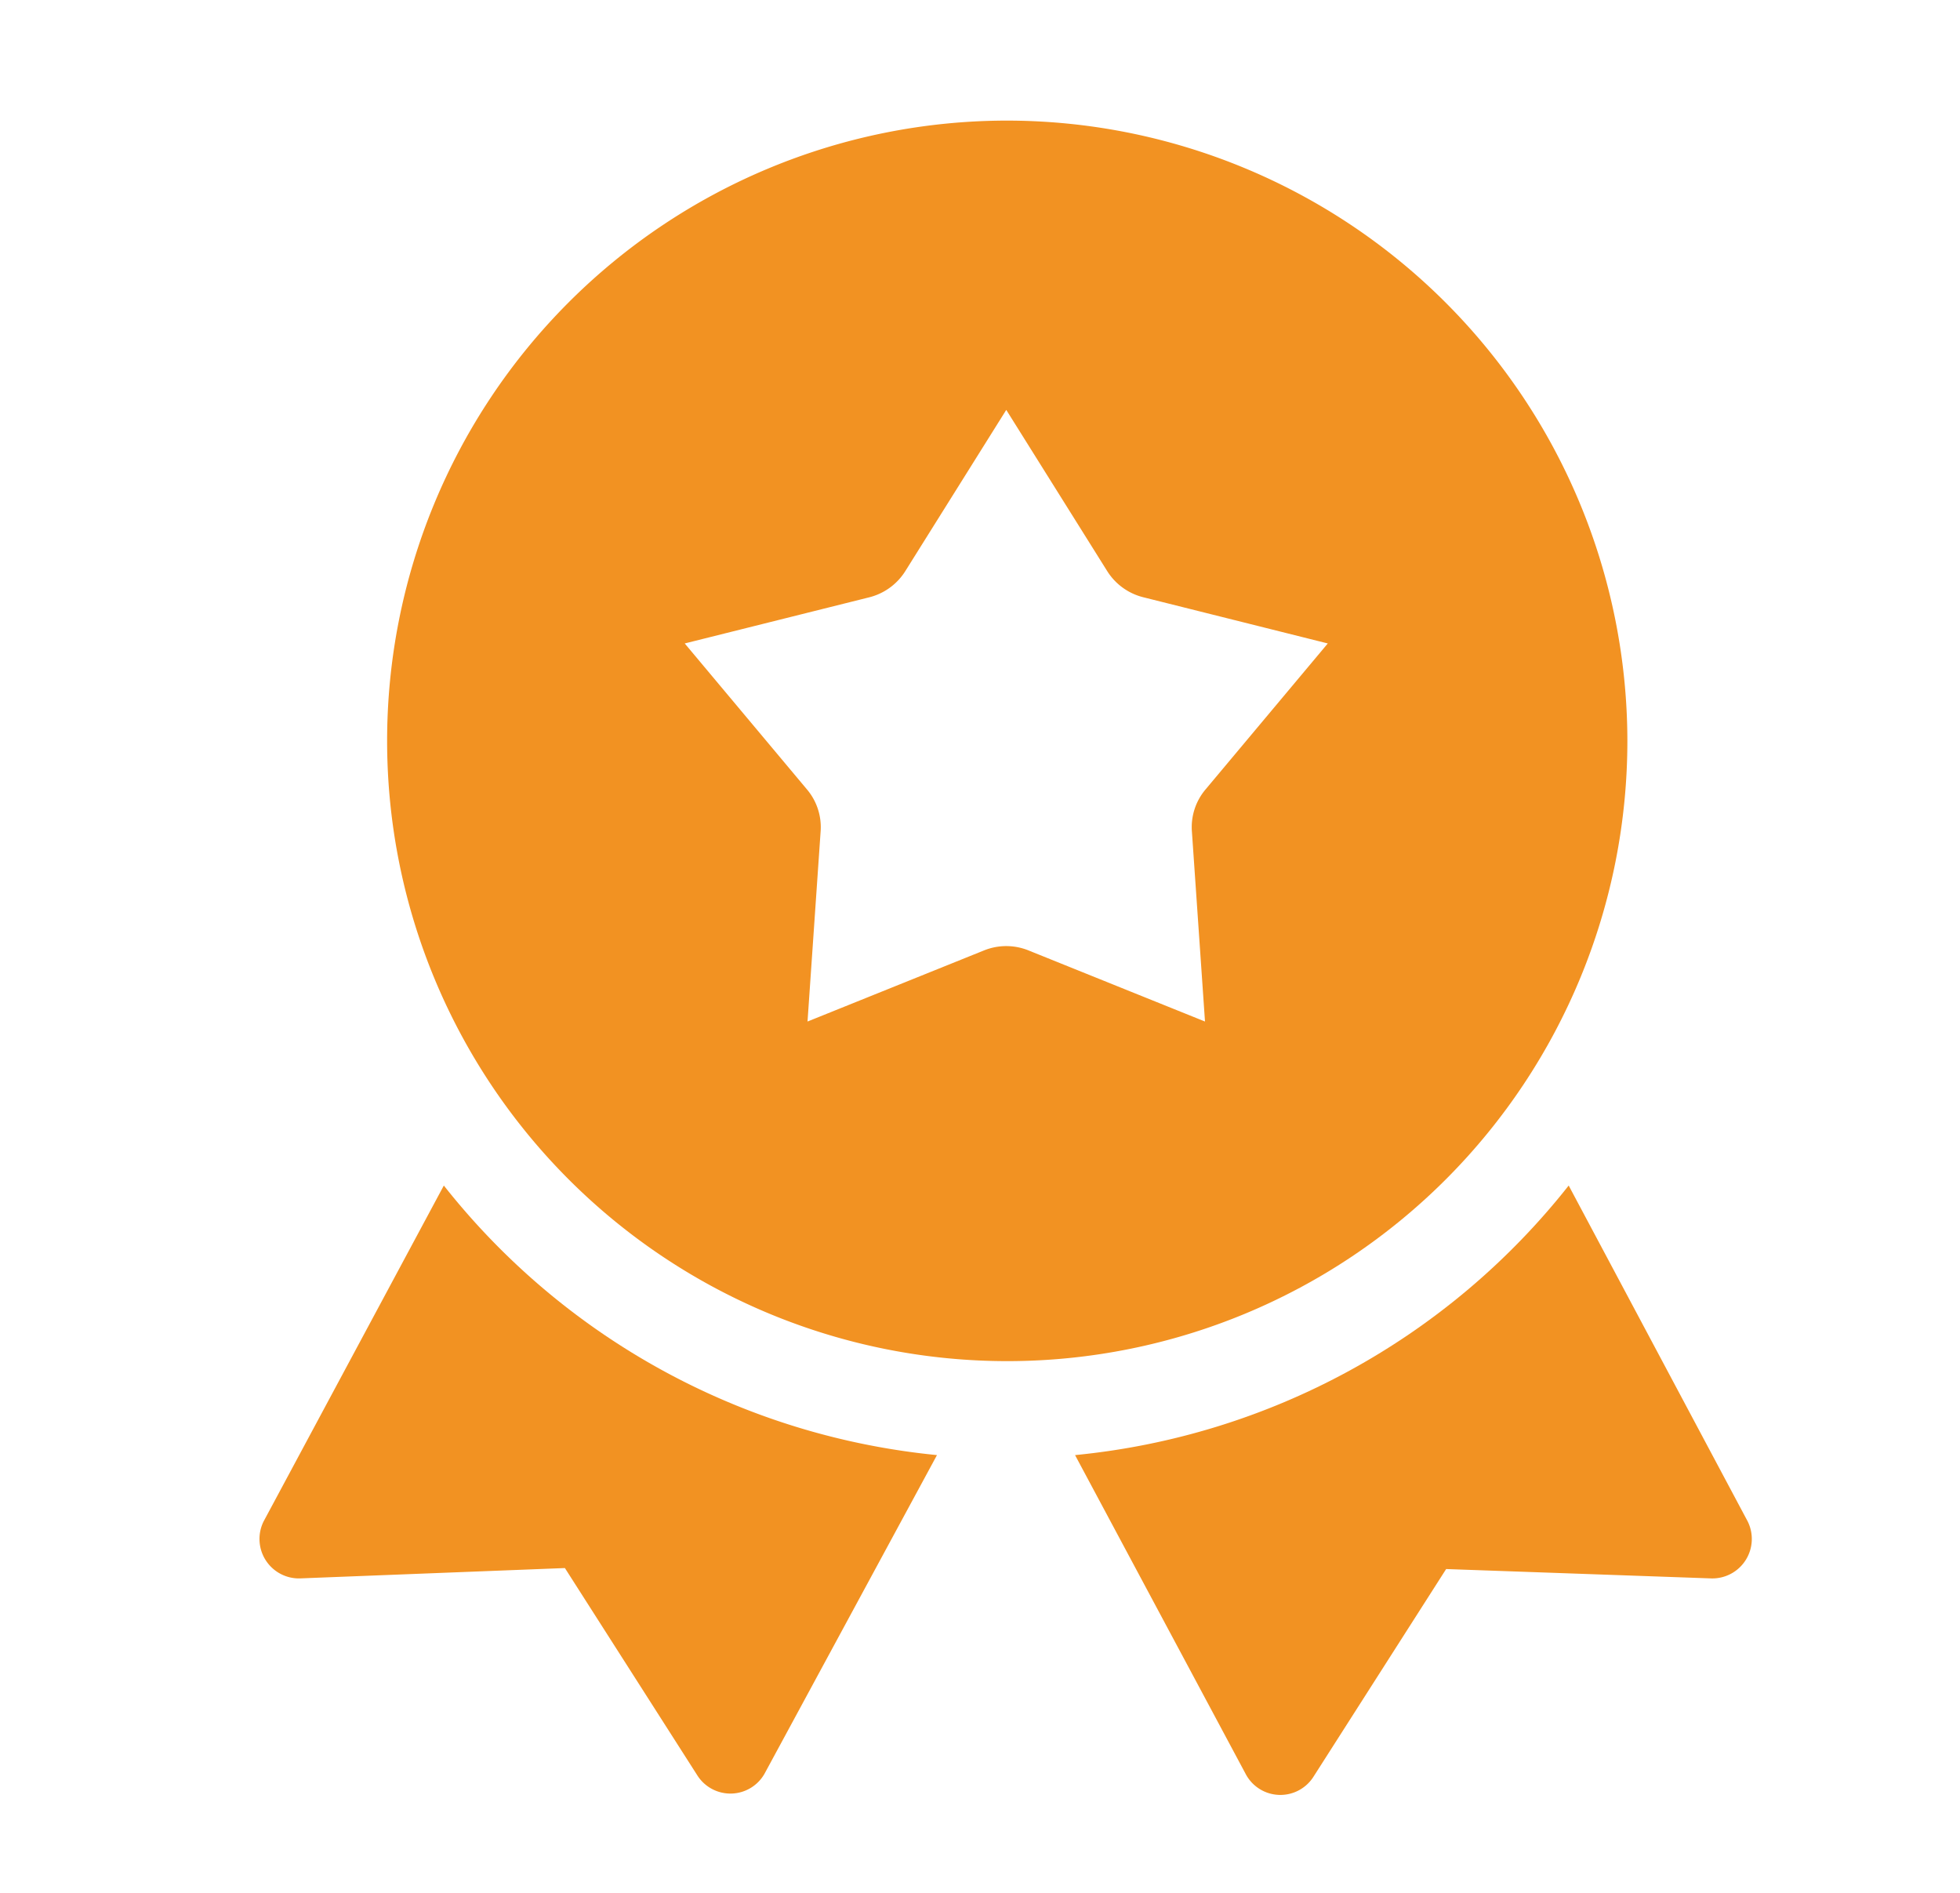 <svg xmlns="http://www.w3.org/2000/svg" id="Calque_1" data-name="Calque 1" viewBox="0 0 79.49 76.74"><defs><style>.cls-1{fill:#f29222;}</style></defs><path class="cls-1" d="M70.88,61.69,63.62,48.07A29.1,29.1,0,0,1,43.6,59l6.92,12.93a1.59,1.59,0,0,0,2.75.11l5.38-8.42L69.41,64A1.6,1.6,0,0,0,70.88,61.69Z"></path><path class="cls-1" d="M12.15,64l10.76-.42L28.29,72A1.59,1.59,0,0,0,31,71.93L38,59a29.1,29.1,0,0,1-20-10.93L10.69,61.69A1.6,1.6,0,0,0,12.15,64Z"></path><path class="cls-1" d="M40.81,4.89A25.15,25.15,0,1,0,66,30,25.18,25.18,0,0,0,40.81,4.89ZM48.9,32a2.37,2.37,0,0,0-.56,1.73l.53,7.69-7.15-2.88a2.41,2.41,0,0,0-1.82,0l-7.15,2.88.53-7.69A2.37,2.37,0,0,0,32.72,32l-4.95-5.91,7.48-1.87a2.42,2.42,0,0,0,1.47-1.07l4.09-6.53,4.09,6.53a2.42,2.42,0,0,0,1.48,1.07l7.47,1.87Z"></path></svg>